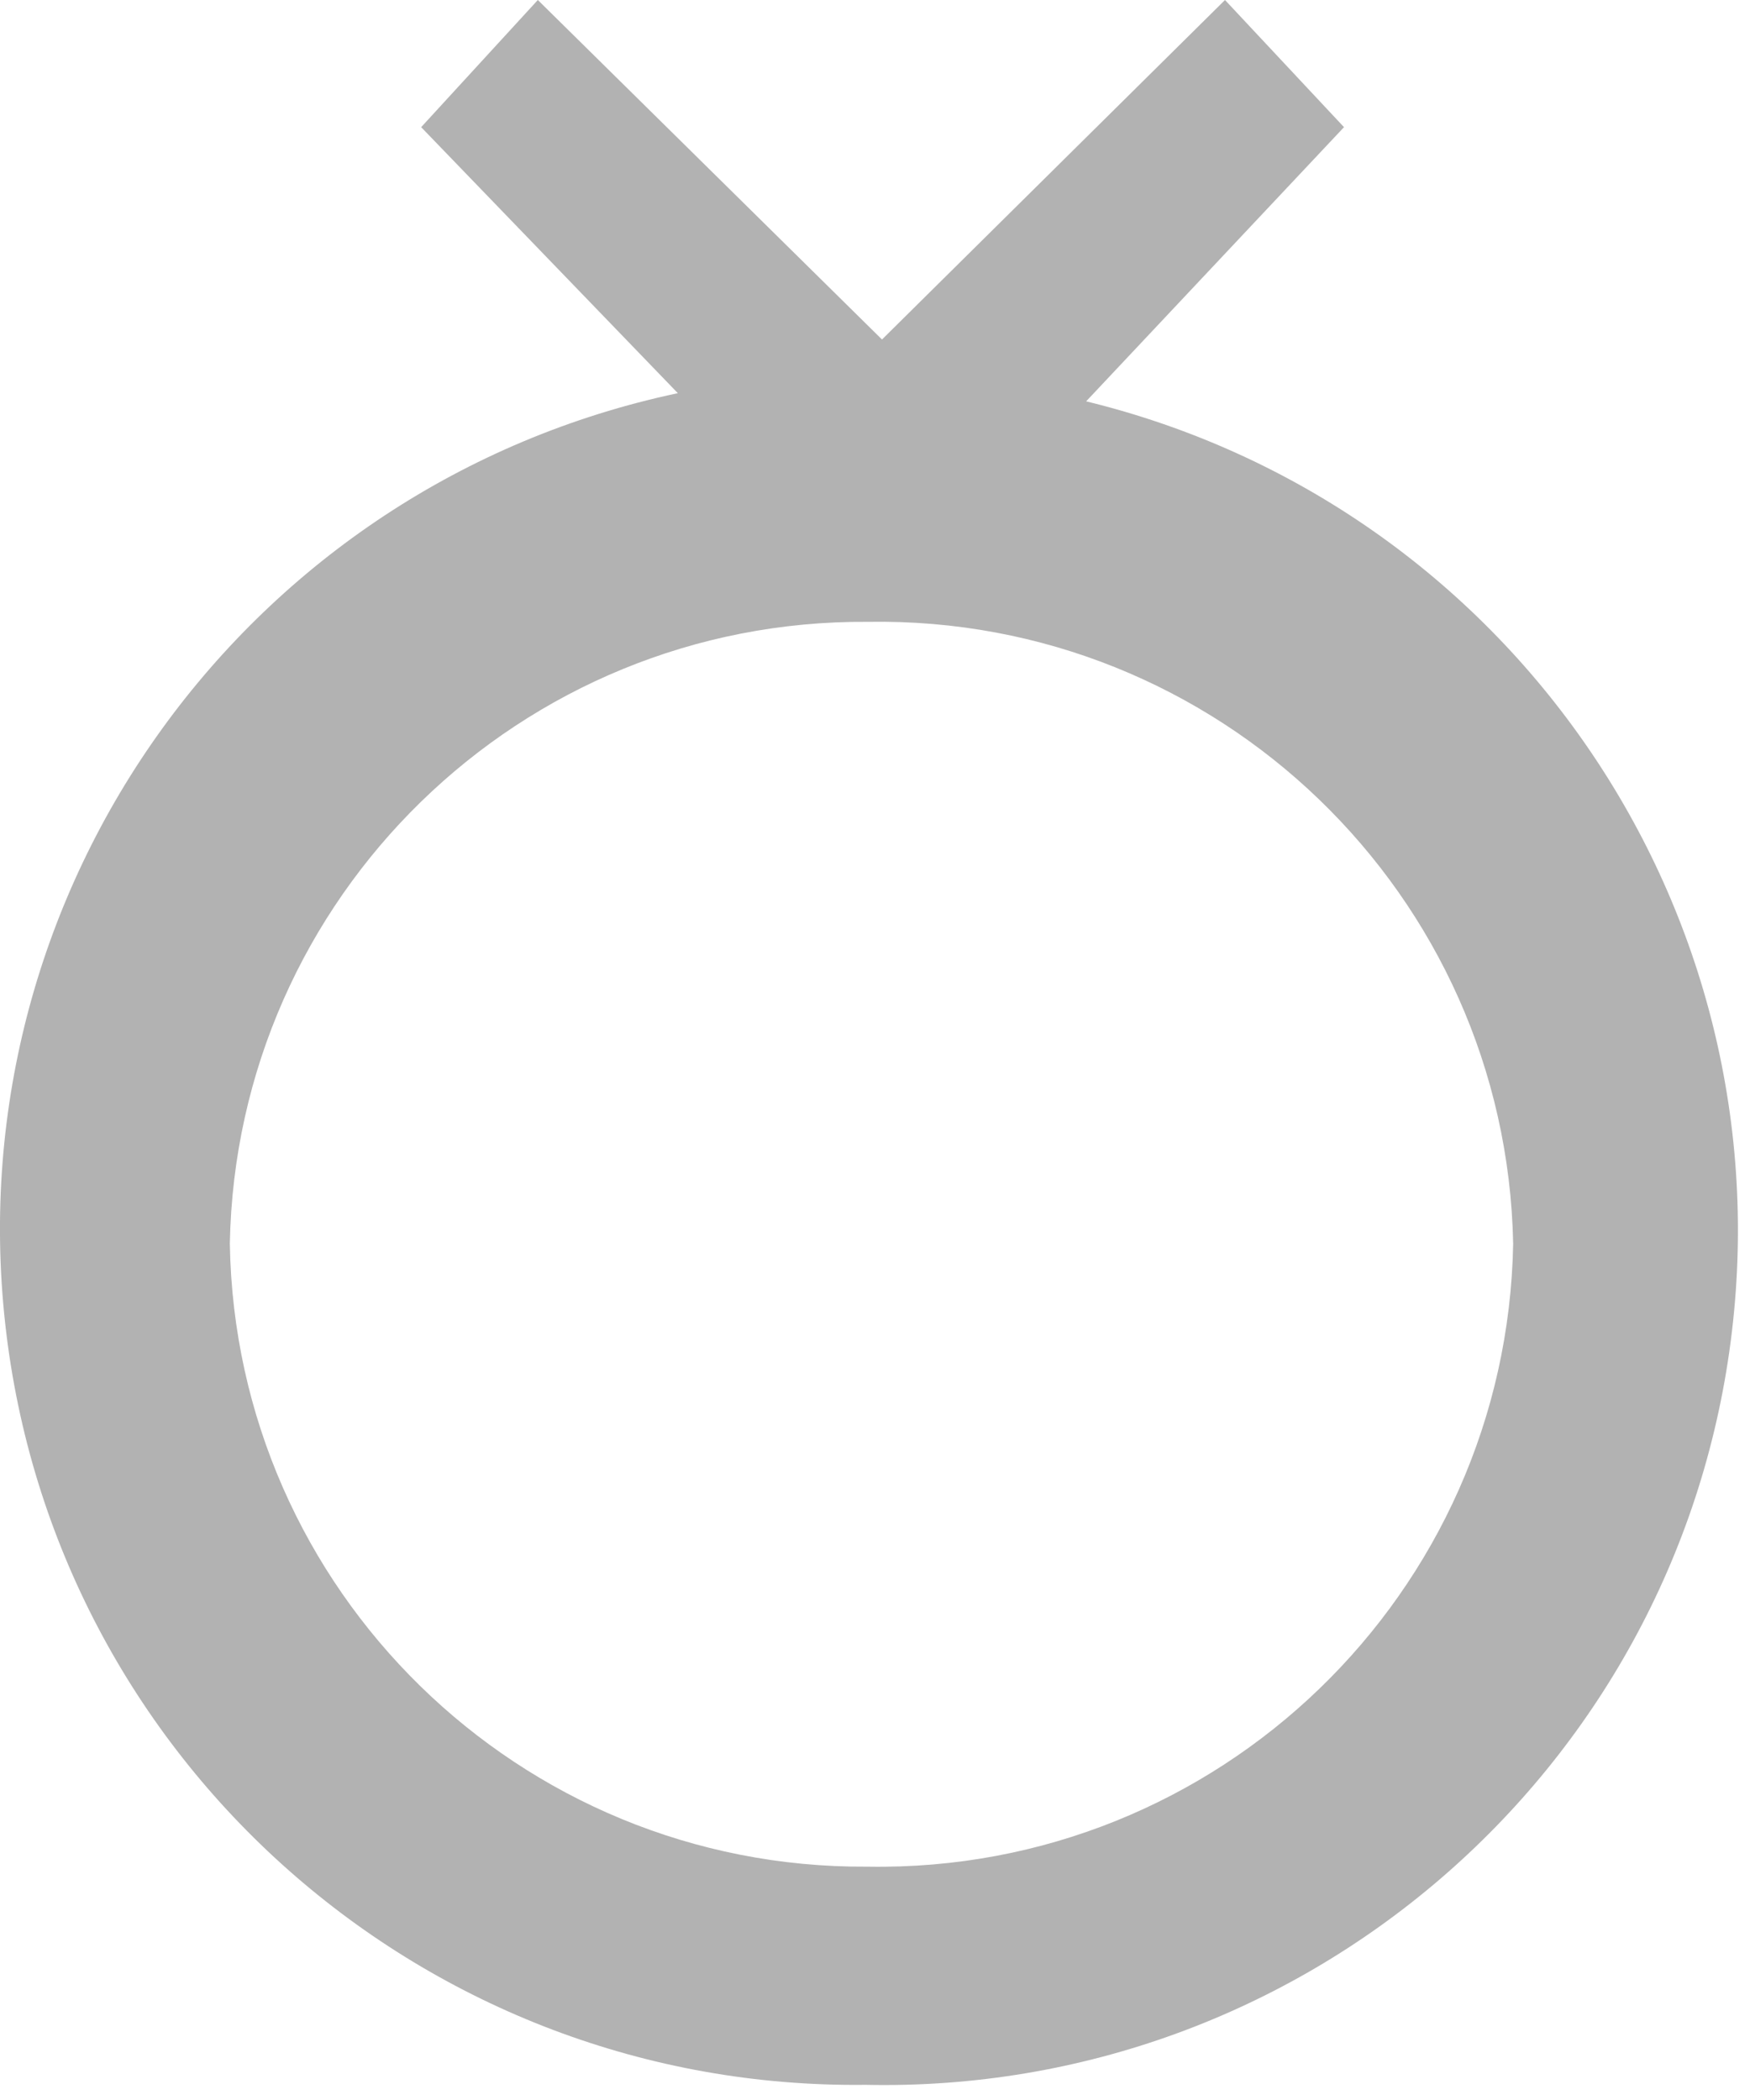 <?xml version="1.0" encoding="UTF-8"?>
<svg width="15px" height="18px" viewBox="0 0 15 18" version="1.1" xmlns="http://www.w3.org/2000/svg" xmlns:xlink="http://www.w3.org/1999/xlink">
    <title>ic_setting</title>
    <g id="Pages" stroke="none" stroke-width="1" fill="none" fill-rule="evenodd">
        <g id="1---All-Settings" transform="translate(-428, -238)" fill="#B2B2B2" fill-rule="nonzero">
            <g id="Group-11" transform="translate(75, 207)">
                <g id="Group-8" transform="translate(330, 16)">
                    <g id="ic_setting" transform="translate(23, 15)">
                        <path d="M7.56,2.91 L4.61,0 L3.61,1.09 L5.81,3.37 C2.122,4.152 -0.371,7.603 0.045,11.349 C0.461,15.096 3.651,17.916 7.42,17.87 C11.154,17.95 14.349,15.205 14.834,11.502 C15.319,7.799 12.938,4.325 9.31,3.44 L11.52,1.09 L10.5,0 L7.56,2.91 Z M7.43,16 C4.454,16.017 2.019,13.635 1.97,10.66 C2.025,7.685 4.464,5.308 7.44,5.33 C10.437,5.28 12.91,7.663 12.97,10.66 C12.915,13.661 10.441,16.05 7.44,16 L7.43,16 Z" id="Shape"></path>
                    </g>
                </g>
            </g>
        </g>
    </g>
</svg>